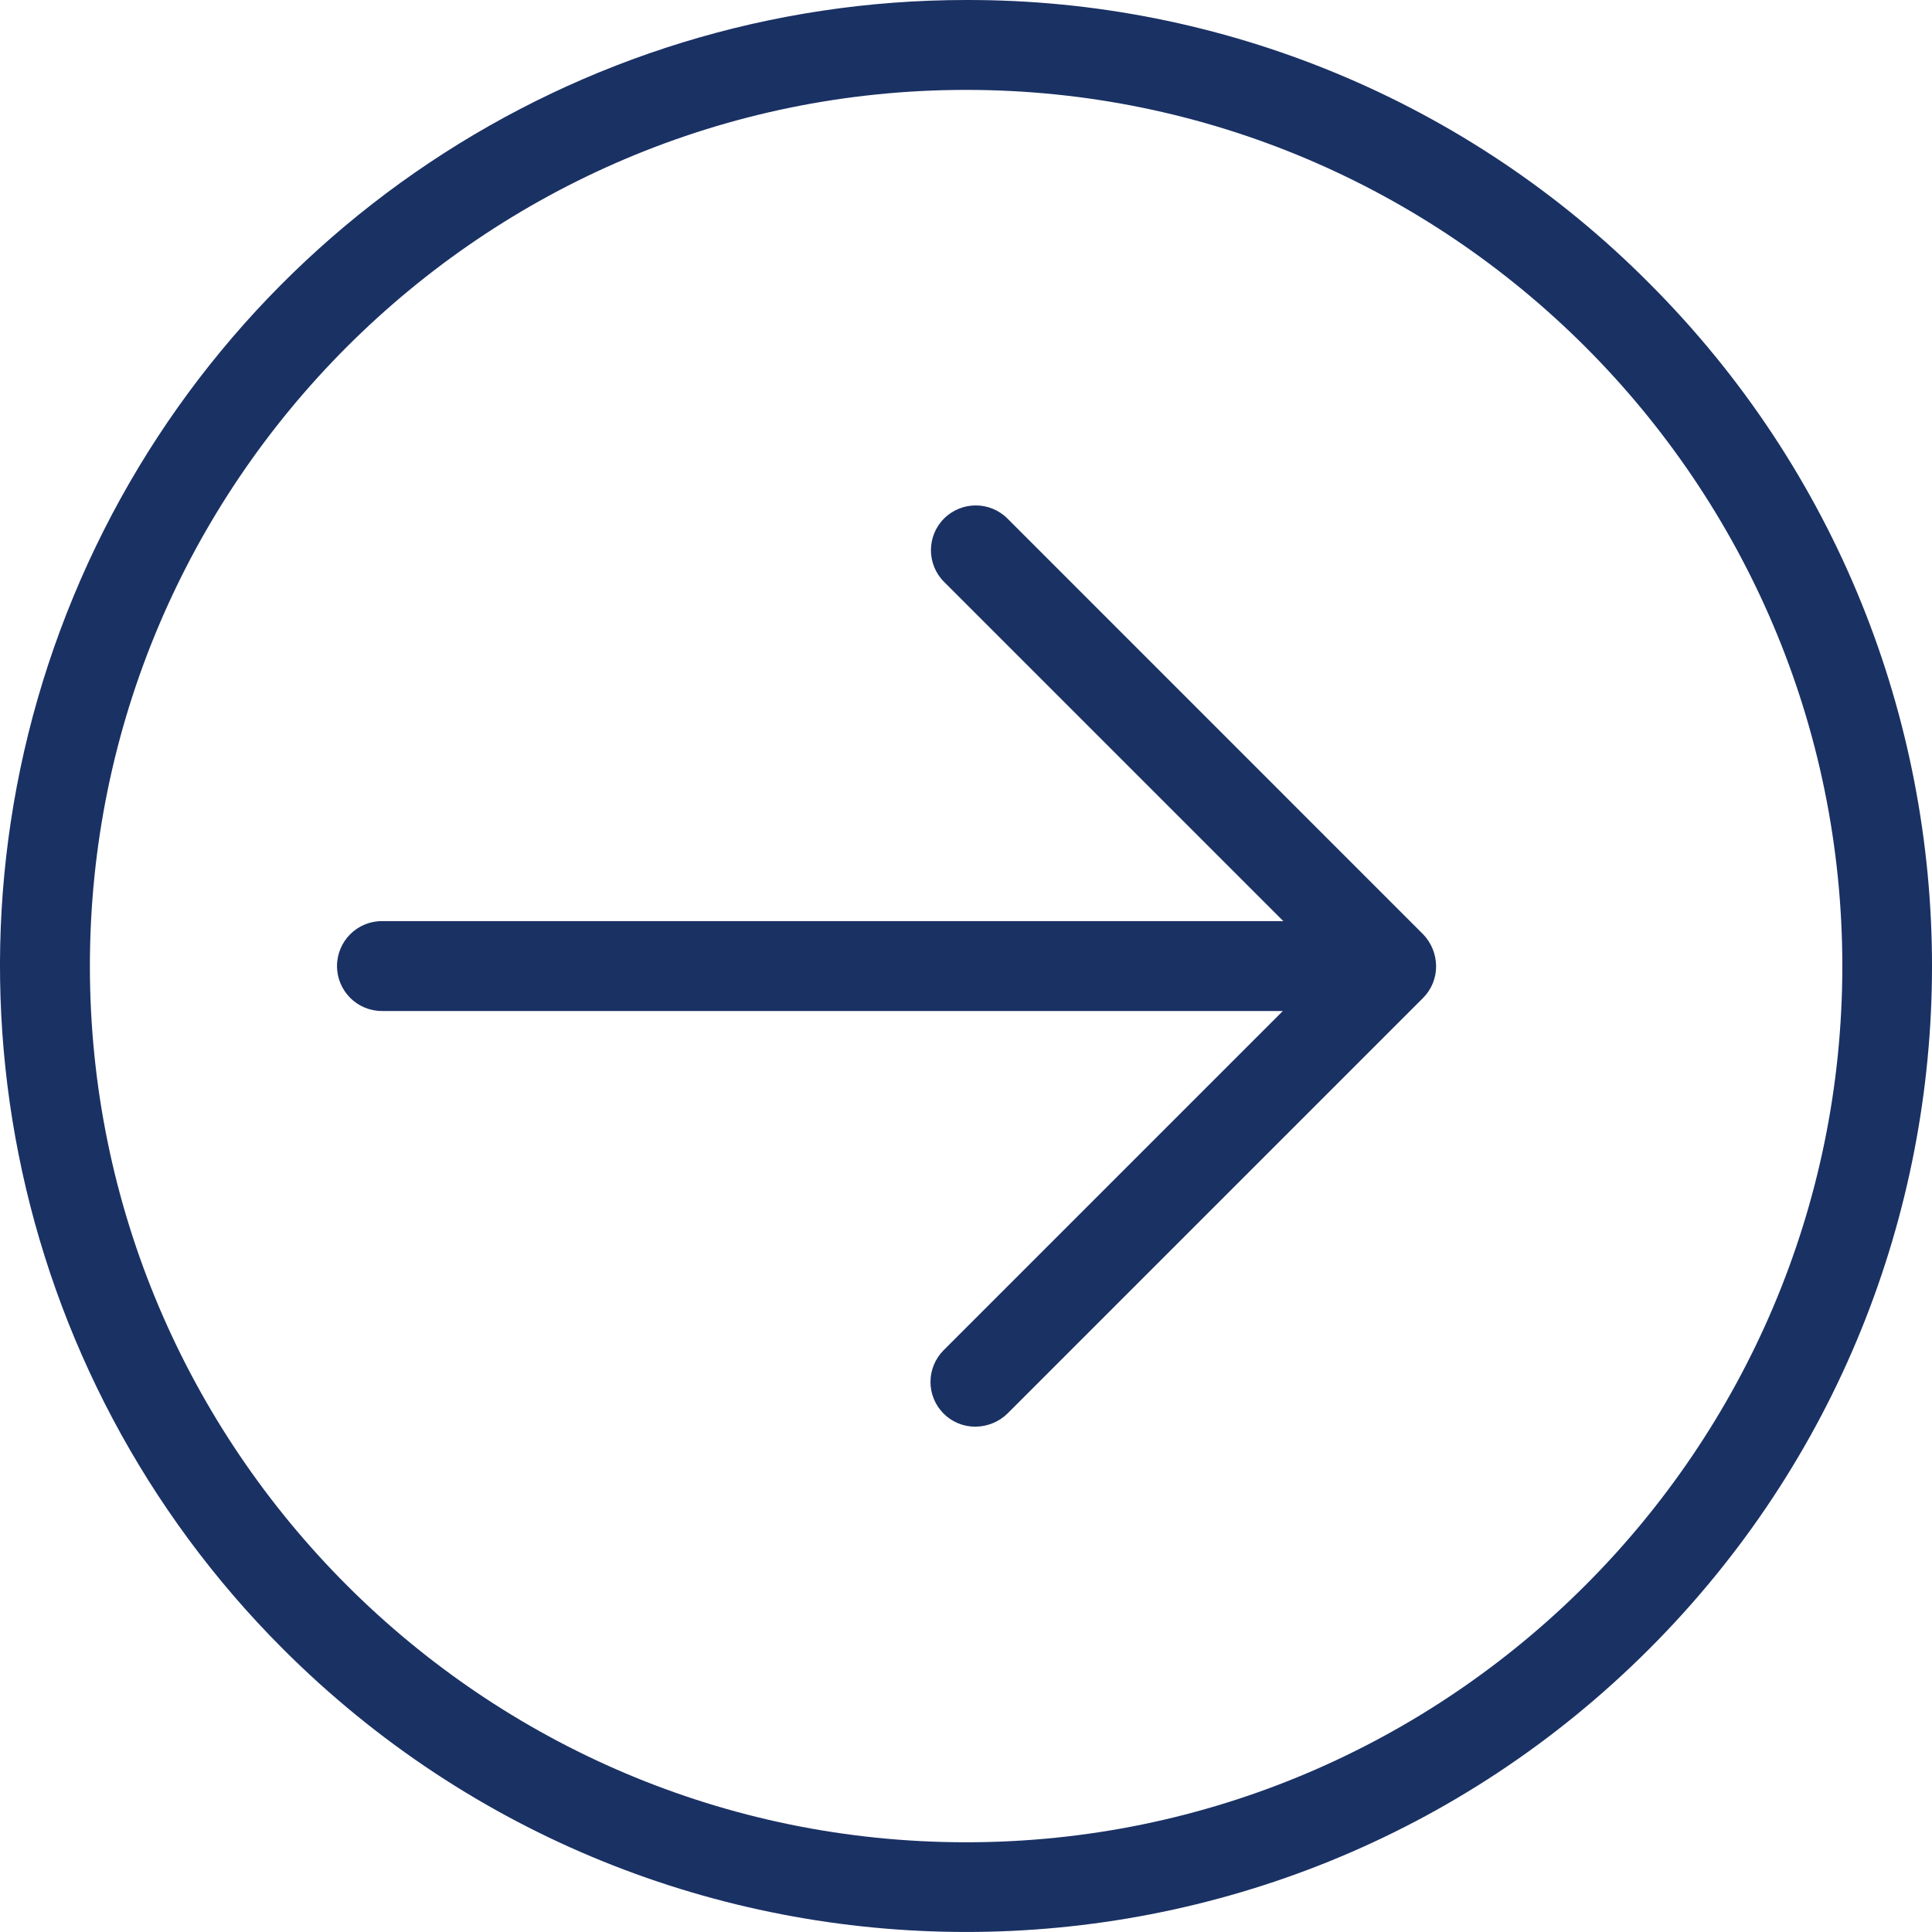 <?xml version="1.0" encoding="UTF-8"?> <svg xmlns="http://www.w3.org/2000/svg" width="34" height="34" viewBox="0 0 34 34" fill="none"><g id="Group 22"><path id="Vector" d="M17.729 9.125C17.421 8.818 16.922 8.818 16.614 9.125C16.306 9.433 16.306 9.932 16.614 10.24L22.584 16.21H6.721C6.285 16.21 5.931 16.564 5.931 17.001C5.931 17.438 6.285 17.792 6.721 17.792H22.576L16.606 23.762C16.458 23.91 16.375 24.111 16.375 24.32C16.375 24.529 16.458 24.729 16.606 24.877C16.754 25.026 16.957 25.109 17.168 25.107C17.377 25.105 17.579 25.023 17.729 24.877L25.043 17.563C25.192 17.414 25.275 17.211 25.273 17.001C25.271 16.791 25.189 16.591 25.043 16.44L17.729 9.125Z" fill="#1A3164"></path><path id="Vector_2" d="M17.002 4.93606e-05C10.125 -0.001 3.925 4.141 1.294 10.494C-1.337 16.847 0.118 24.16 4.982 29.021C11.621 35.659 22.383 35.659 29.021 29.021C35.66 22.383 35.66 11.62 29.021 4.982C25.841 1.783 21.513 -0.011 17.002 4.93606e-05ZM17.002 32.421C8.501 32.421 1.582 25.502 1.582 17.001C1.582 8.501 8.501 1.582 17.002 1.582C25.502 1.582 32.422 8.501 32.422 17.001C32.422 25.502 25.502 32.421 17.002 32.421Z" fill="#1A3164"></path></g></svg> 